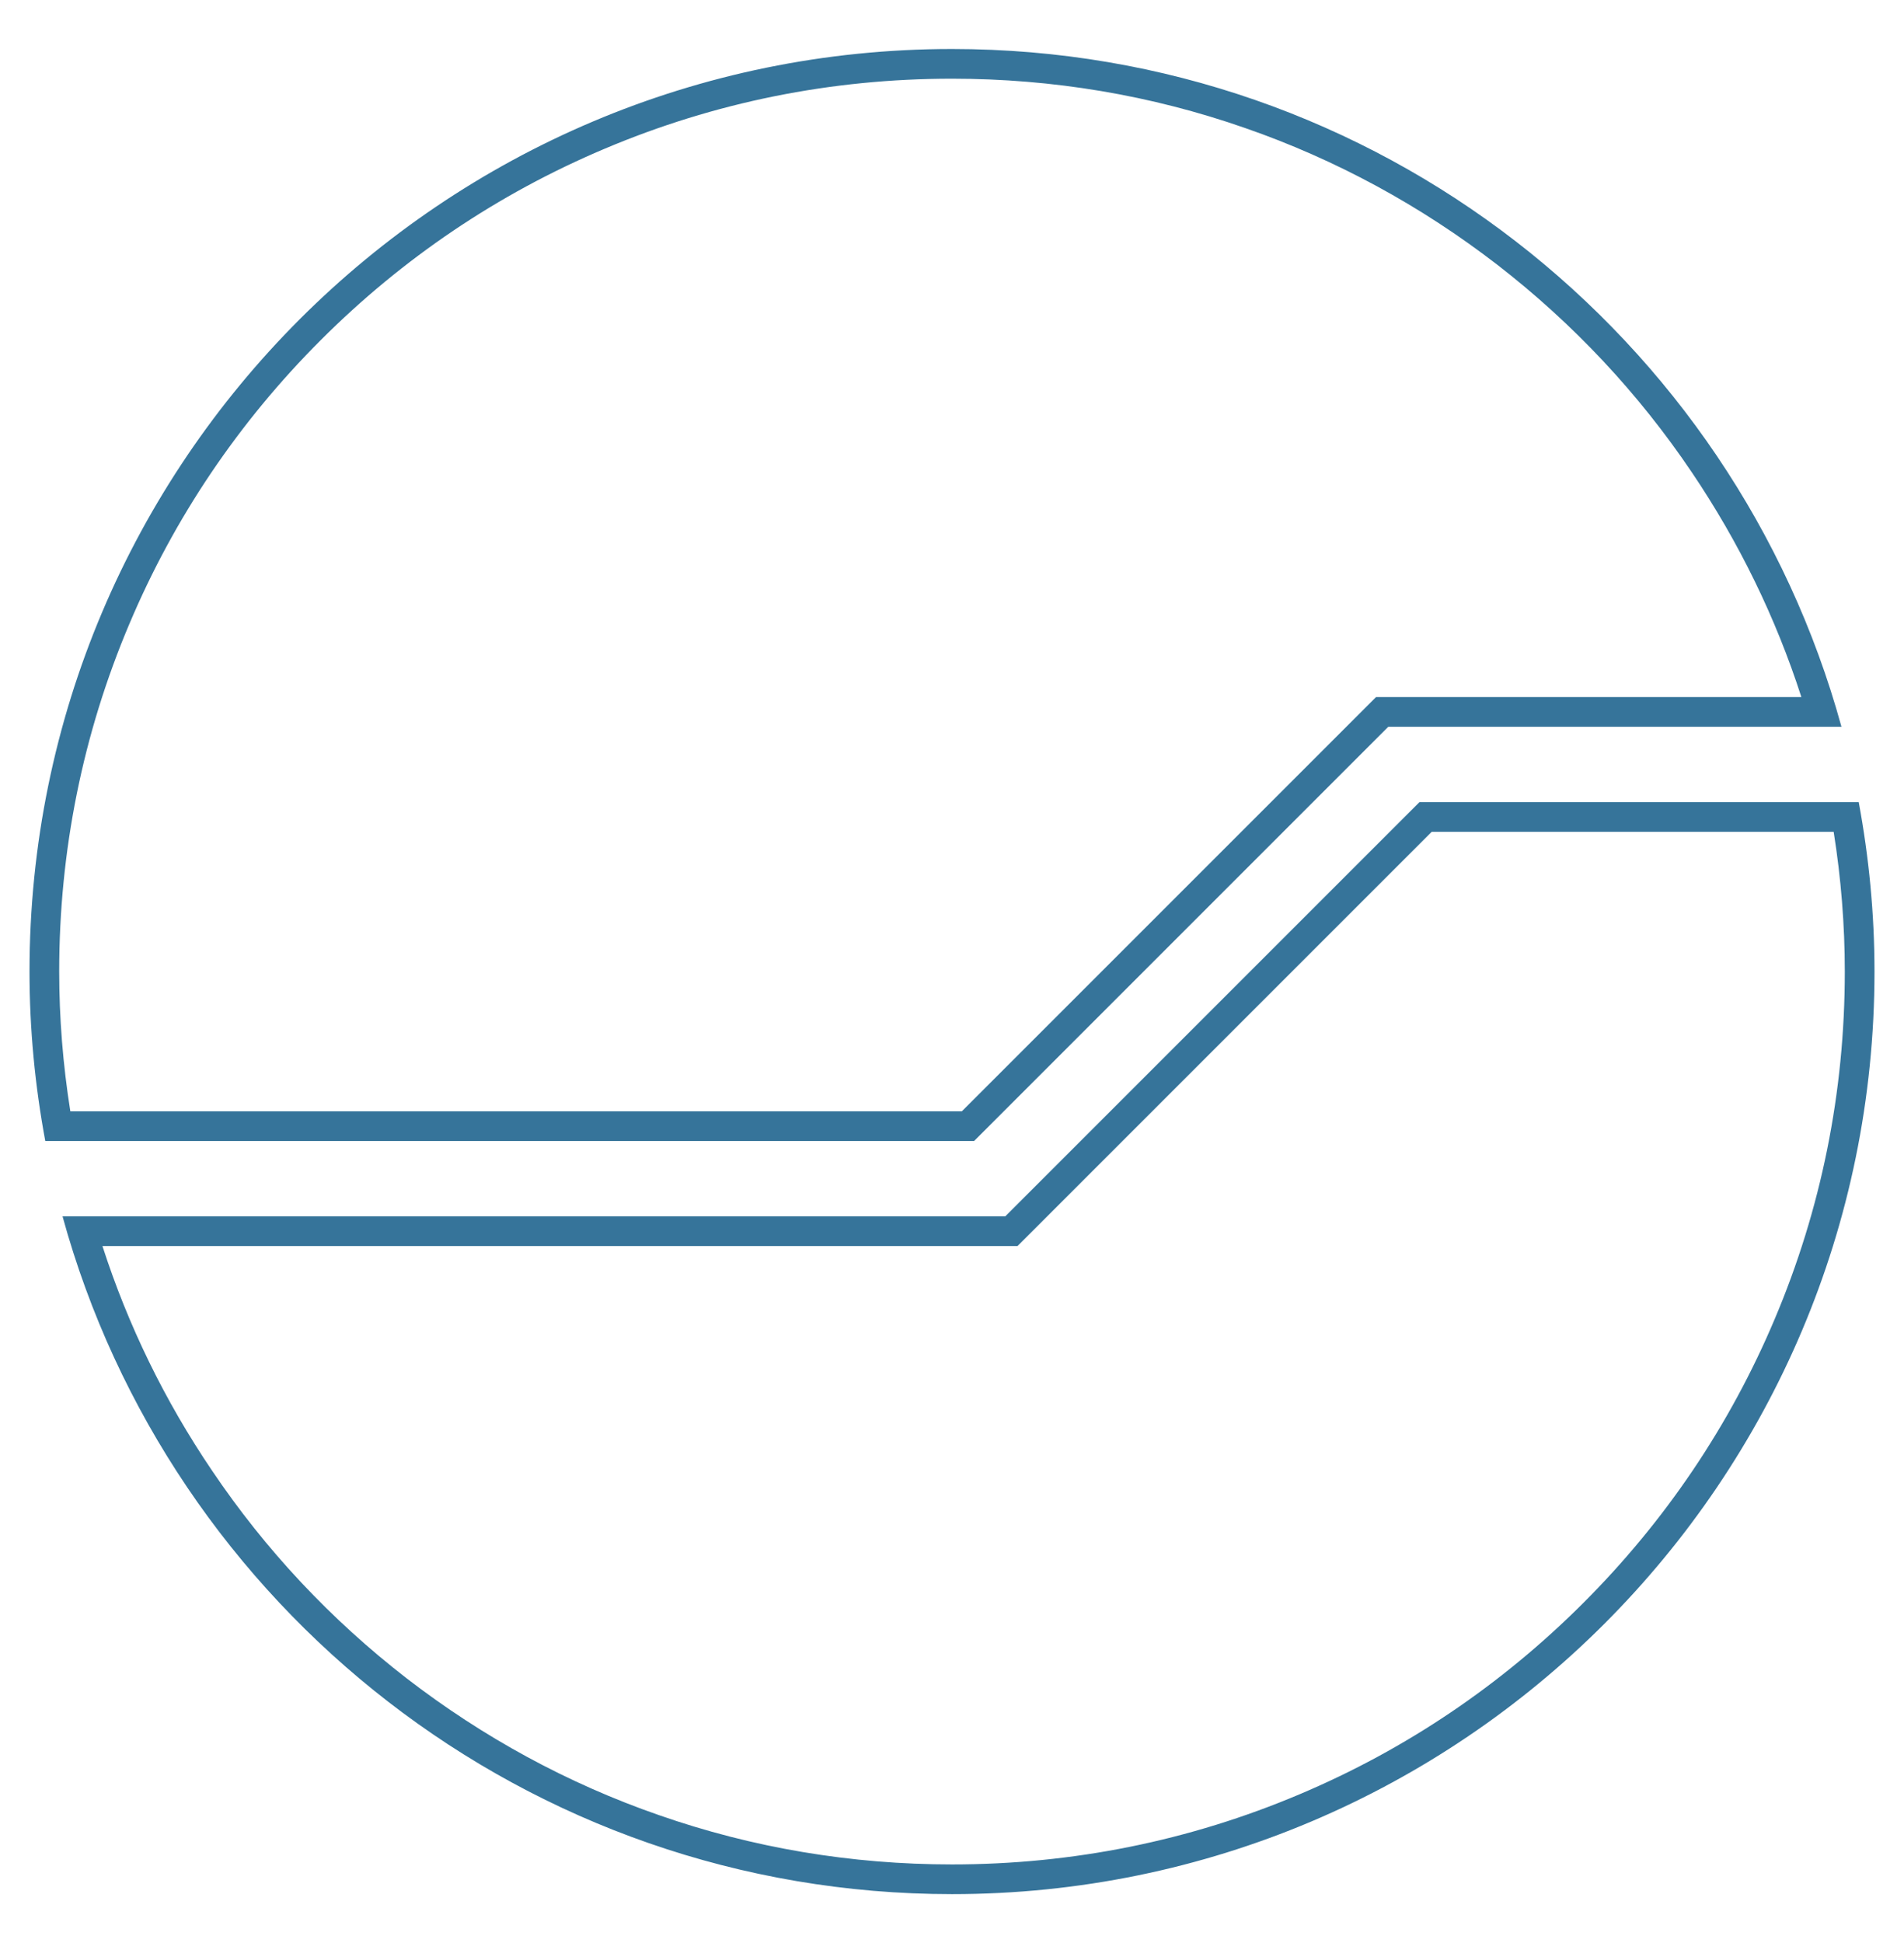 <svg xmlns="http://www.w3.org/2000/svg" xmlns:xlink="http://www.w3.org/1999/xlink" id="Ebene_1" x="0px" y="0px" viewBox="0 0 1026 1047" style="enable-background:new 0 0 1026 1047;" xml:space="preserve"><style type="text/css">	.st0{fill:#36749A;}</style><g>	<g>		<path class="st0" d="M513,42.4c54.2,0,107.4,8.9,158,26.6c49,17,94.7,41.9,135.9,73.7c40.8,31.6,76.1,69.2,104.9,112   c25.3,37.5,45.1,78.1,58.9,120.9H748.1h-6.6l-4.7,4.7L518.3,598.8H37.9c-4-25.2-6-50.4-6-75.3c0-65,12.7-128,37.8-187.3   c24.2-57.3,58.9-108.7,103.1-152.9c44.2-44.2,95.6-78.9,152.9-103.1C385,55.1,448,42.4,513,42.4 M513,26.4   C238.5,26.4,15.9,249,15.9,523.5c0,31.2,3,61.7,8.5,91.3h500.5l223.2-223.2h244.2C934.5,181.1,741.9,26.4,513,26.4L513,26.4z"></path>	</g>	<g>		<path class="st0" d="M988.1,448.2c4,25.2,6,50.4,6,75.3c0,65-12.7,128-37.8,187.3c-24.2,57.3-58.9,108.7-103.1,152.9   c-44.2,44.2-95.6,78.9-152.9,103.1C641,991.9,578,1004.6,513,1004.6c-54.2,0-107.4-8.9-158-26.6c-49-17-94.7-41.9-135.9-73.7   c-40.8-31.6-76.1-69.2-104.9-112C88.8,754.8,69,714.2,55.2,671.4h486.5h6.6l4.7-4.7l218.5-218.5H988.1 M1001.6,432.2H764.9   L541.7,655.4h-508c57.8,210.5,250.4,365.2,479.3,365.2c274.5,0,497.1-222.6,497.1-497.1C1010.1,492.3,1007.1,461.8,1001.6,432.2   L1001.6,432.2z"></path>	</g></g></svg>